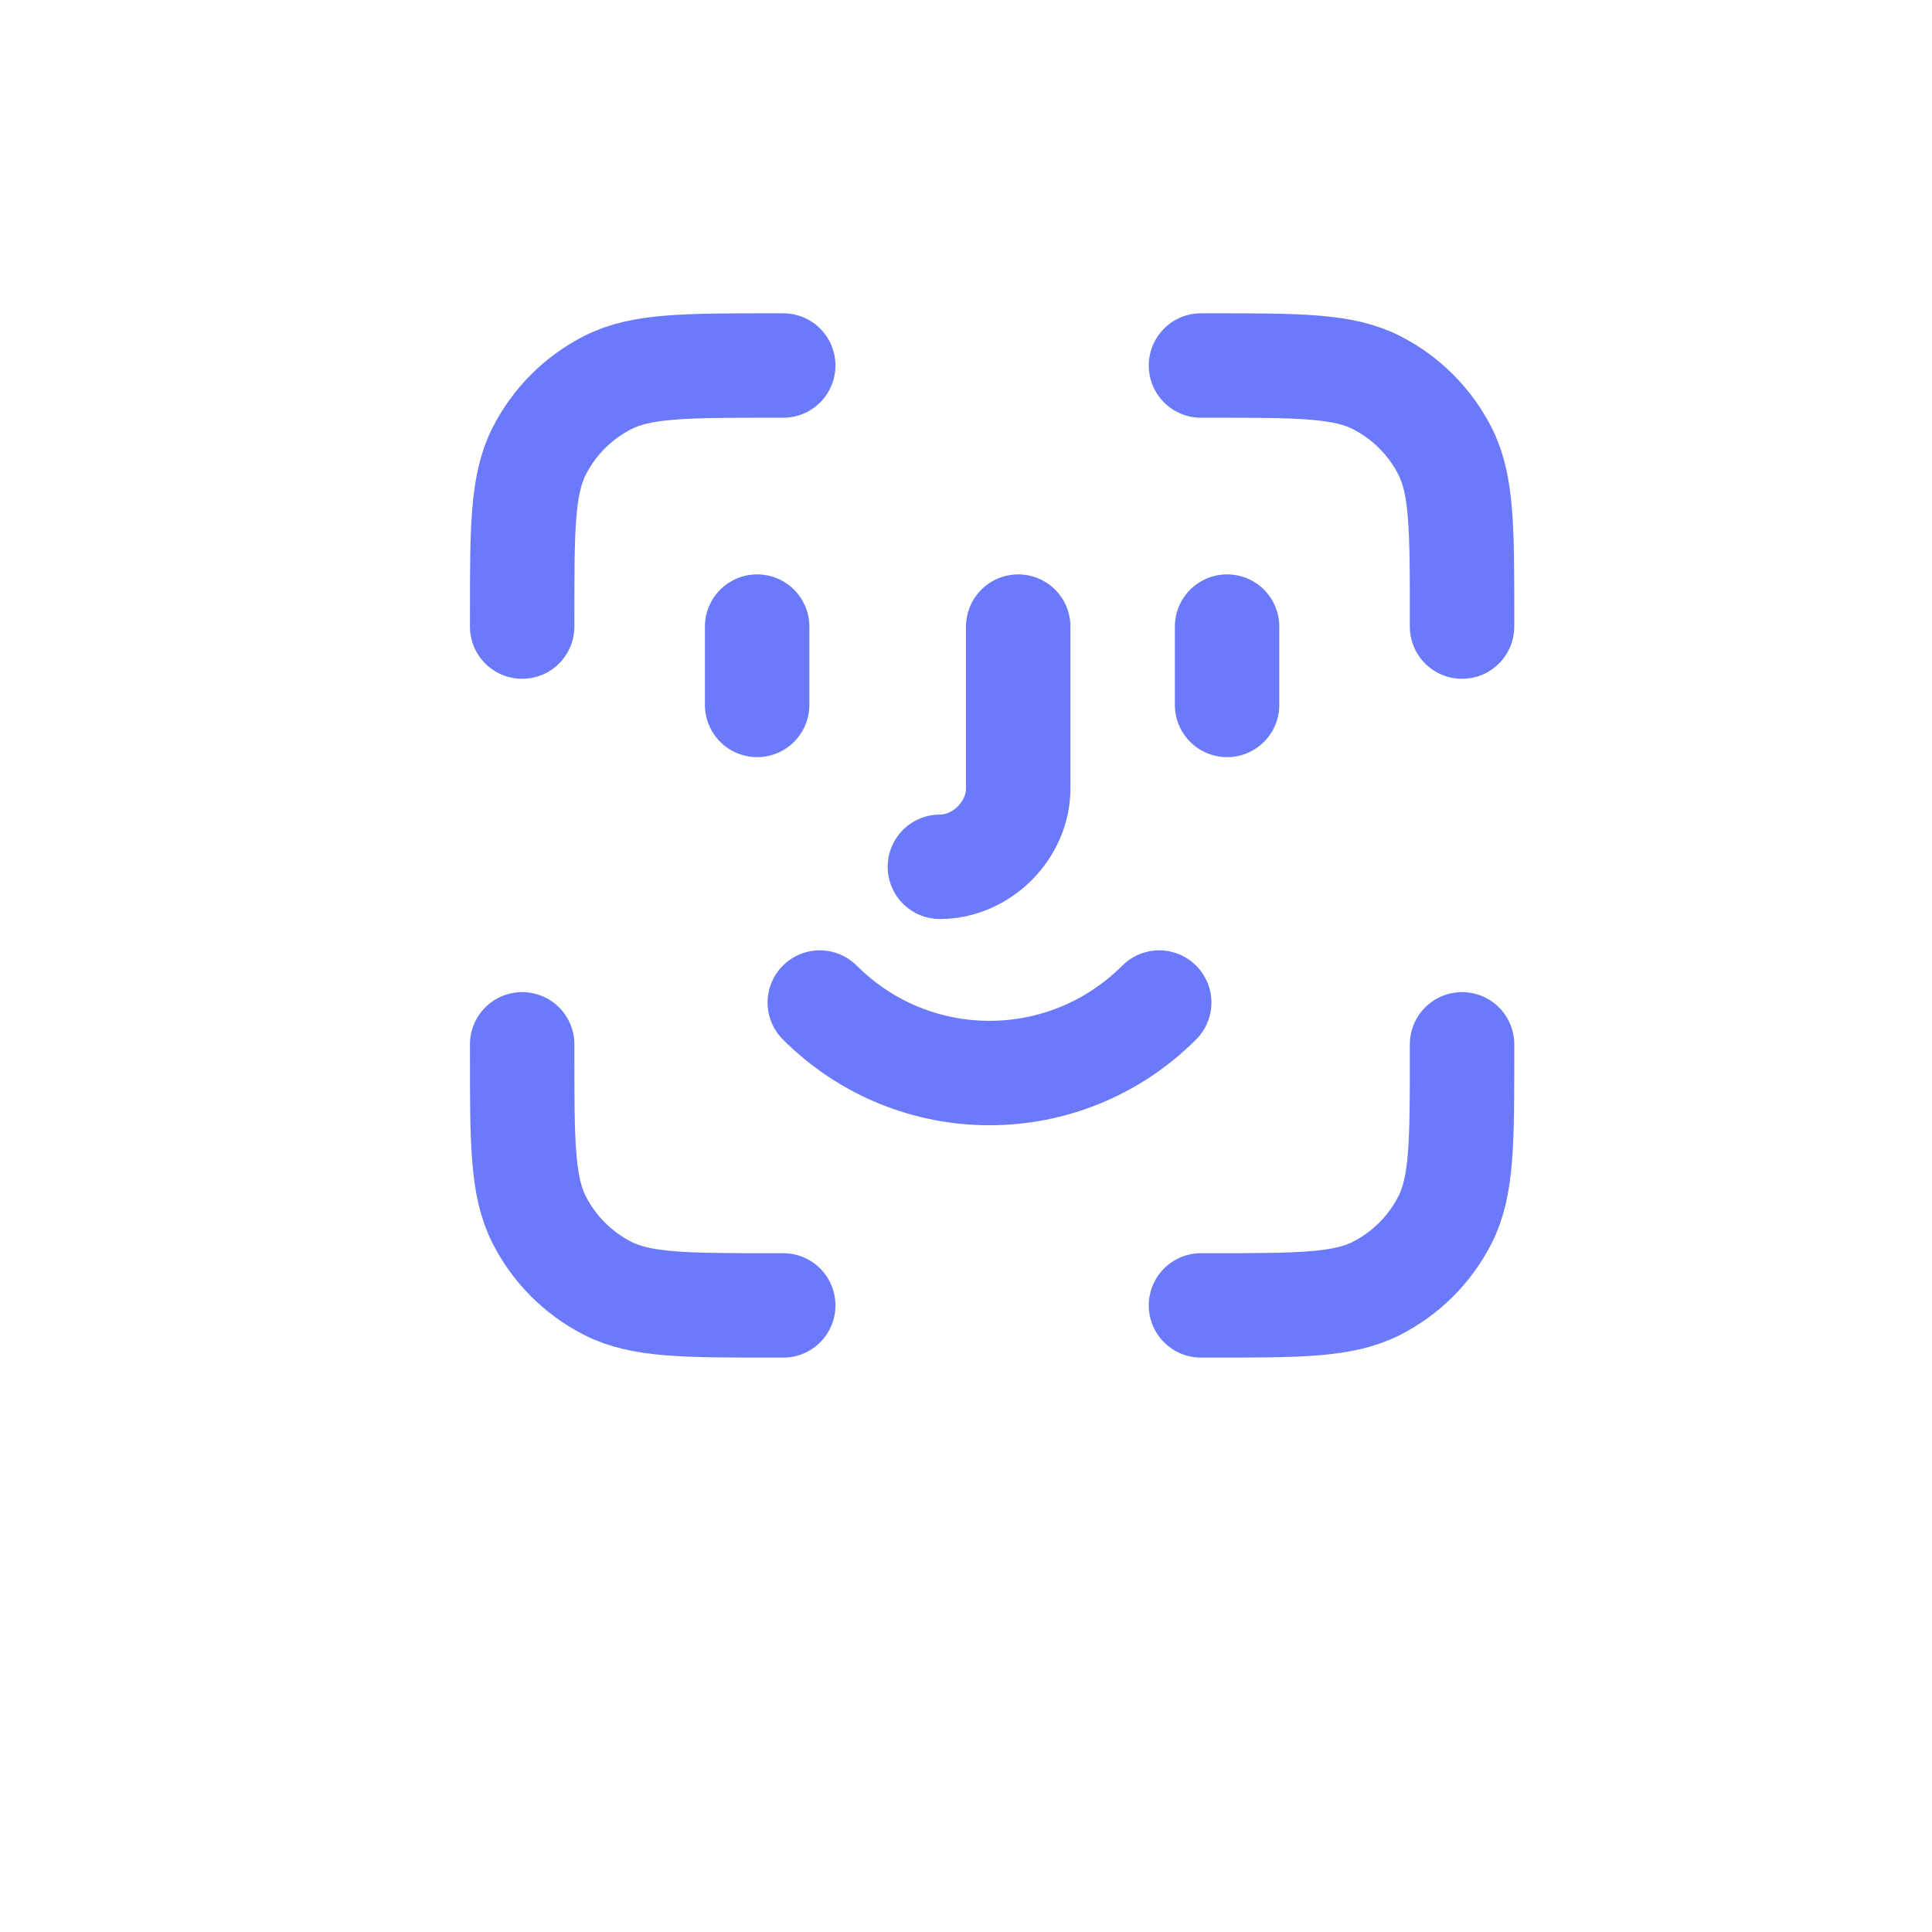 <svg width="37" height="37" viewBox="0 0 37 37" fill="none" xmlns="http://www.w3.org/2000/svg">
<path d="M15 7H14.8C13.12 7 12.28 7 11.638 7.327C11.073 7.615 10.615 8.074 10.327 8.638C10 9.28 10 10.12 10 11.8V12M15 25H14.8C13.12 25 12.28 25 11.638 24.673C11.073 24.385 10.615 23.927 10.327 23.362C10 22.72 10 21.88 10 20.2V20M28 12V11.8C28 10.12 28 9.28 27.673 8.638C27.385 8.074 26.927 7.615 26.362 7.327C25.72 7 24.88 7 23.2 7H23M28 20V20.2C28 21.88 28 22.72 27.673 23.362C27.385 23.927 26.927 24.385 26.362 24.673C25.72 25 24.88 25 23.2 25H23M14.5 12V13.5M23.5 12V13.5M18 16.6C18.8 16.6 19.5 15.9 19.5 15.1V12M22.2 19.2C20.4 21 17.5 21 15.7 19.2" stroke="#6B7AFA" stroke-width="2" stroke-linecap="round" stroke-linejoin="round"/>
</svg>
